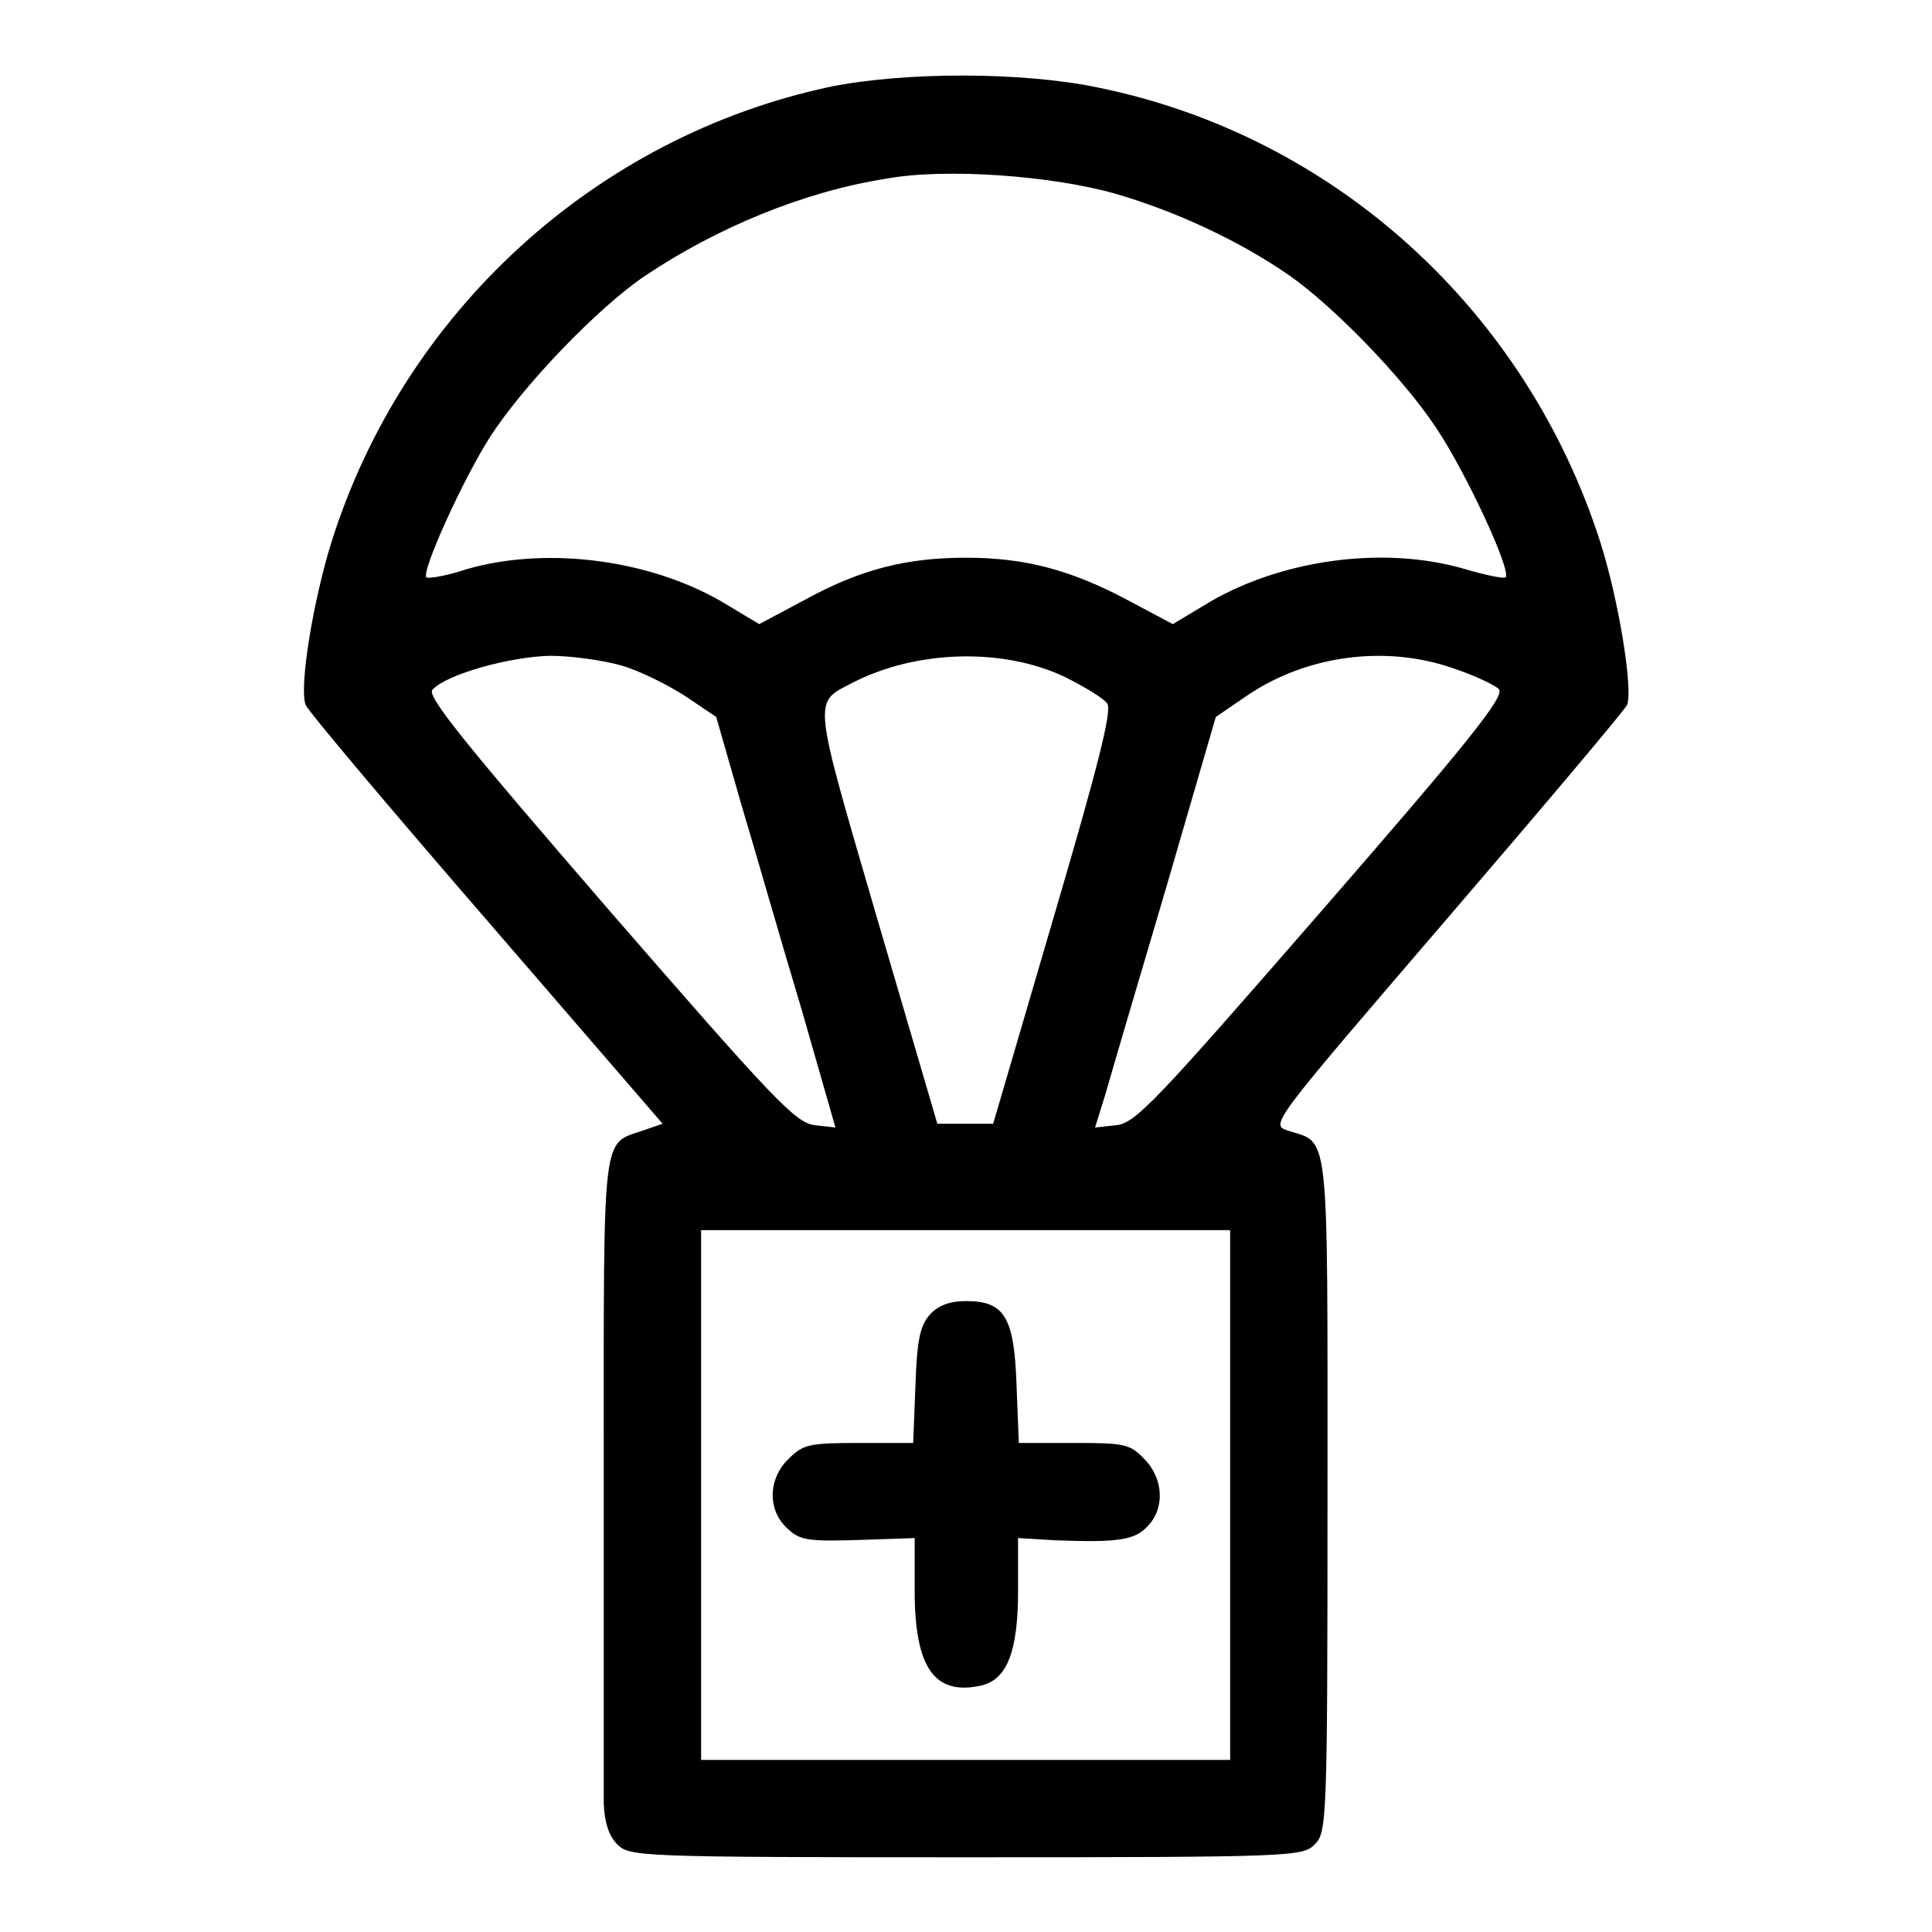 <?xml version="1.0" encoding="utf-8"?>
<!-- Svg Vector Icons : http://www.onlinewebfonts.com/icon -->
<!DOCTYPE svg PUBLIC "-//W3C//DTD SVG 1.1//EN" "http://www.w3.org/Graphics/SVG/1.1/DTD/svg11.dtd">
<svg version="1.1" xmlns="http://www.w3.org/2000/svg" xmlns:xlink="http://www.w3.org/1999/xlink" x="0px" y="0px" viewBox="0 0 256 256" enable-background="new 0 0 256 256" xml:space="preserve">
<g><g><g><path fill="#000000" d="M110,11.5c-31,6.6-56.5,29.8-66.1,60.4c-2.4,7.7-4.3,19.2-3.4,21.5c0.3,0.8,11,13.5,23.9,28.4l23.4,27.1l-2.6,0.9c-5.5,1.9-5.2-0.5-5.2,44.6c0,22.5,0,42.6,0,44.6c0.1,2.5,0.7,4.3,1.8,5.4c1.6,1.6,2.8,1.7,46.2,1.7c43.4,0,44.6-0.1,46.2-1.7c1.6-1.6,1.7-2.8,1.7-46.4c0-49.4,0.3-46.4-5.3-48.2c-2.3-0.8-2.1-1,21-27.9c12.8-14.9,23.6-27.7,24-28.5c0.8-2.1-1.1-13.8-3.5-21.4c-9.8-30.8-35.2-54-66.6-60.4C135.5,9.5,119.9,9.5,110,11.5z M147.9,25.7c7.9,2.3,16.3,6.2,22.8,10.7c5.8,4,15.1,13.5,19.6,20.3c3.9,5.8,10,18.9,9.2,19.8c-0.3,0.2-2.7-0.3-5.4-1.1c-10.9-3.2-24.9-1.2-34.7,4.9l-4,2.4l-6.2-3.3c-7.4-3.9-13.4-5.5-21.2-5.5c-7.8,0-13.9,1.5-21.2,5.5l-6.2,3.3l-4-2.4c-9.8-6.1-23.9-8-34.7-4.9c-2.7,0.9-5.1,1.3-5.4,1.1c-0.7-0.8,5-13.3,8.5-18.7c4.4-6.8,14.2-17,20.4-21.2c9.5-6.4,21.1-11.2,31.9-12.9C125.2,22.2,139.6,23.3,147.9,25.7z M82.4,88.2c2.4,0.7,6.2,2.6,8.5,4.1l4,2.7l3.3,11.5c1.9,6.3,5.4,18.6,8,27.2l4.5,15.7l-2.7-0.3c-2.6-0.3-5.4-3.3-27.3-28.5C61.5,98.4,56.5,92.2,57.3,91.4c1.9-2.1,10.4-4.4,15.6-4.5C75.7,86.9,80,87.5,82.4,88.2z M141.1,89.7c2.6,1.3,5.1,2.8,5.6,3.5c0.7,0.8-1.1,8-7.1,28.4l-8,27.3H128h-3.8l-8-27.3c-8.6-29.5-8.5-28.4-3.3-31.1C121.4,86.1,132.9,85.8,141.1,89.7z M192.7,88.6c2.7,0.9,5.4,2.2,5.9,2.7c0.9,0.9-4.1,7.1-23.4,29.3c-22.1,25.4-24.7,28.2-27.3,28.5l-2.8,0.3l1.4-4.5c0.7-2.5,4.3-14.7,8-27.2l6.6-22.7l4.1-2.8C173.1,86.8,183.7,85.4,192.7,88.6z M163,198.1v35.1H128H92.9v-35.1V163H128H163L163,198.1L163,198.1z"/><path fill="#000000" d="M123.2,174.2c-1.3,1.5-1.7,3.4-1.9,9.4l-0.3,7.6h-7.2c-6.6,0-7.4,0.2-9.3,2.1c-2.7,2.6-2.8,6.6-0.4,9c1.9,1.9,2.7,2,11.4,1.7l5.7-0.2v7c0,10.3,2.7,14,9,12.5c3.3-0.9,4.7-4.6,4.7-12.6v-6.9l5,0.3c8.1,0.3,10.4,0,12.1-1.8c2.4-2.4,2.2-6.4-0.4-9c-1.9-2-2.7-2.1-9.3-2.1H135l-0.3-7.6c-0.3-9.1-1.6-11.2-6.7-11.2C125.8,172.4,124.3,173,123.2,174.2z"/></g></g></g>
</svg>